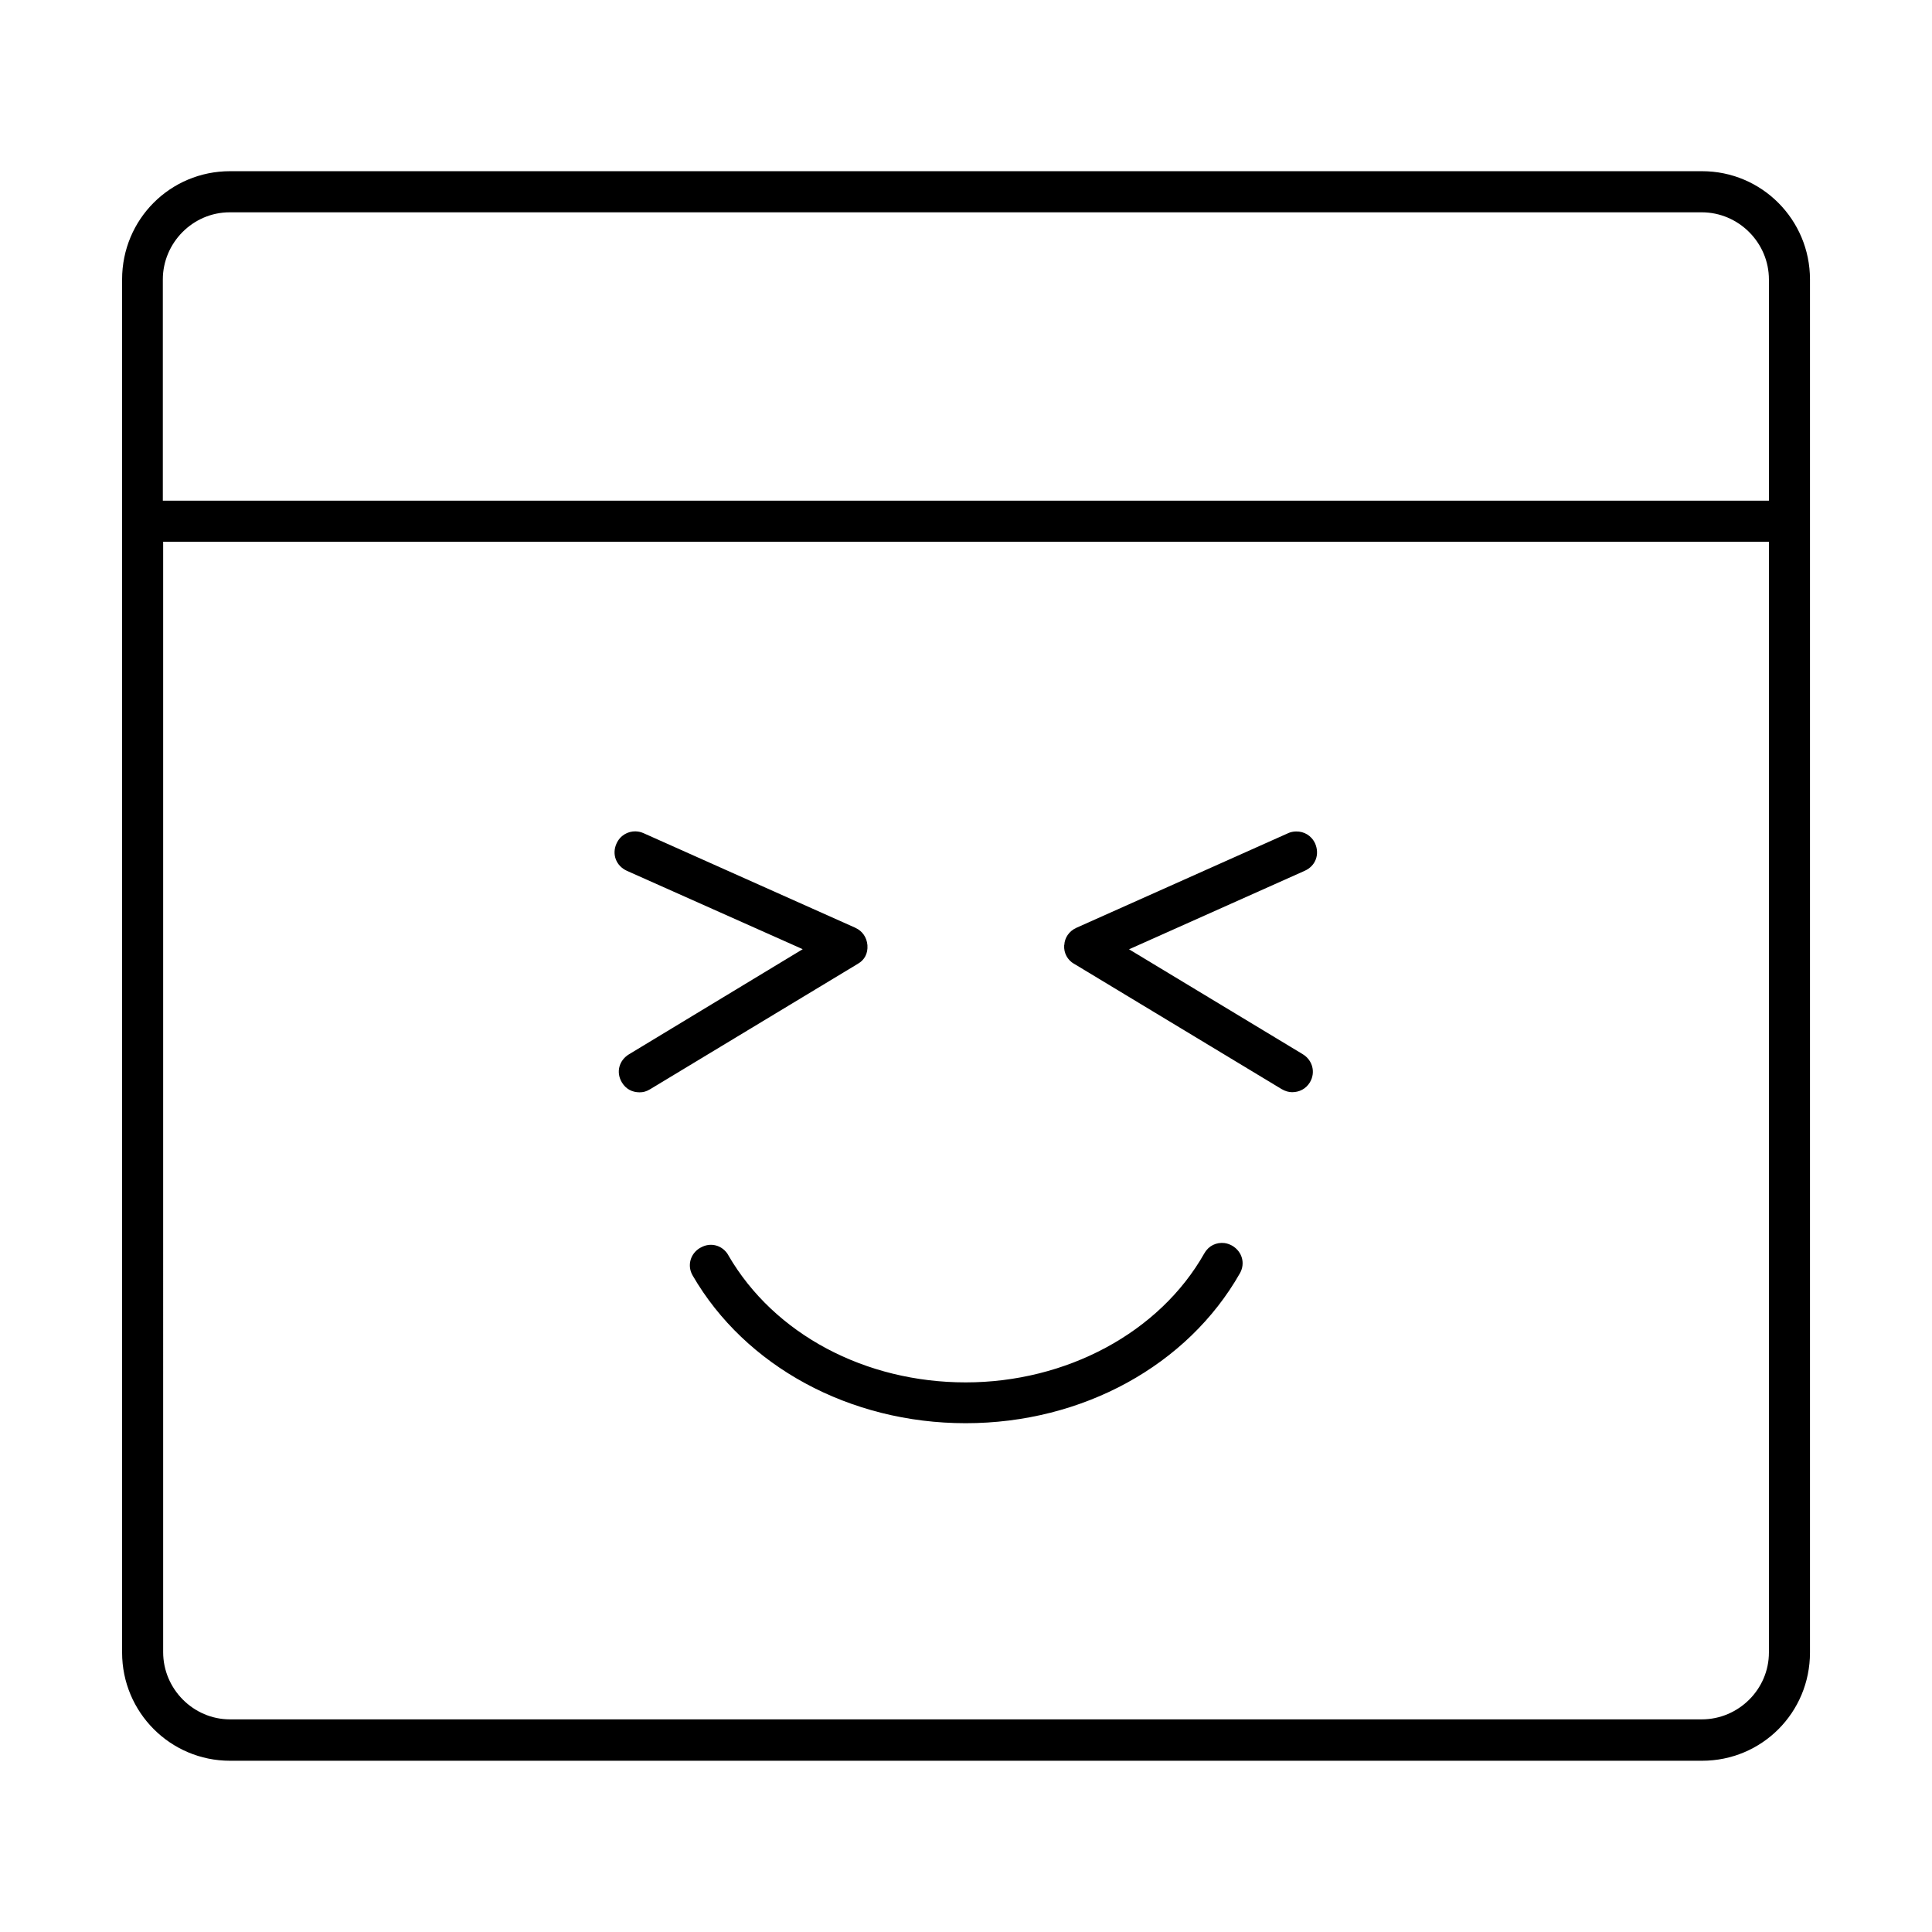 <?xml version="1.0" encoding="UTF-8"?>
<!-- Uploaded to: ICON Repo, www.svgrepo.com, Generator: ICON Repo Mixer Tools -->
<svg fill="#000000" width="800px" height="800px" version="1.1" viewBox="144 144 512 512" xmlns="http://www.w3.org/2000/svg">
 <path d="m204.95 189.37c-15.832 0-28.594 12.742-28.594 28.684v363.88c0 15.832 12.773 28.684 28.594 28.684h390.12c15.832 0 28.594-12.742 28.594-28.684v-363.88c0-15.832-12.773-28.684-28.594-28.684zm-0.09 10.895h390.12c9.762 0 17.801 8.039 17.801 17.801v58.621h-425.63v-58.621c0-9.707 7.949-17.801 17.711-17.801zm-17.621 87.305h425.54v294.37c0 9.719-8.039 17.711-17.801 17.711h-390.03c-9.707 0-17.711-8.051-17.711-17.801zm125.23 76.746c-2.094-0.043-4.121 1.074-5.094 3.246-1.277 2.832-0.113 5.91 2.777 7.223l46.574 20.758-46.035 27.855c-2.664 1.613-3.492 4.793-1.883 7.457 1.062 1.77 2.754 2.621 4.68 2.621 0.961 0 1.746-0.191 2.777-0.805l55.105-33.273c1.734-0.996 2.652-2.711 2.508-4.859v-0.055c-0.168-2.082-1.398-3.805-3.137-4.566l-0.035-0.035-56.148-25.078c-0.707-0.312-1.367-0.461-2.082-0.48zm174.97 0.035c-0.695 0.012-1.379 0.145-2.082 0.449l-0.055 0.035-56.059 25.047c-1.938 0.875-3.102 2.652-3.191 4.535l-0.035 0.055v0.055c-0.133 2.027 0.875 3.875 2.598 4.891h0.035l54.961 33.184c0.996 0.594 1.98 0.84 2.801 0.84 1.926 0 3.672-0.883 4.715-2.598 1.578-2.621 0.738-5.891-1.902-7.481l-46.016-27.789 46.574-20.812c2.867-1.297 3.984-4.332 2.742-7.223-0.984-2.129-2.945-3.234-5.07-3.191zm-18.934 109.07c-2.137-0.246-4.199 0.695-5.309 2.688h-0.035v0.035c-11.934 21.113-36.688 34.203-63.246 34.203-26.555 0-50.707-12.684-62.887-33.664v-0.035c-1.566-2.711-4.781-3.527-7.391-1.992h-0.035c-2.719 1.566-3.551 4.805-2.027 7.391 13.883 23.969 41.535 39.117 72.336 39.117 31.078 0 58.855-15.406 72.672-39.723 1.477-2.586 0.648-5.742-2.059-7.332-0.695-0.379-1.41-0.617-2.027-0.684z"/>
</svg>